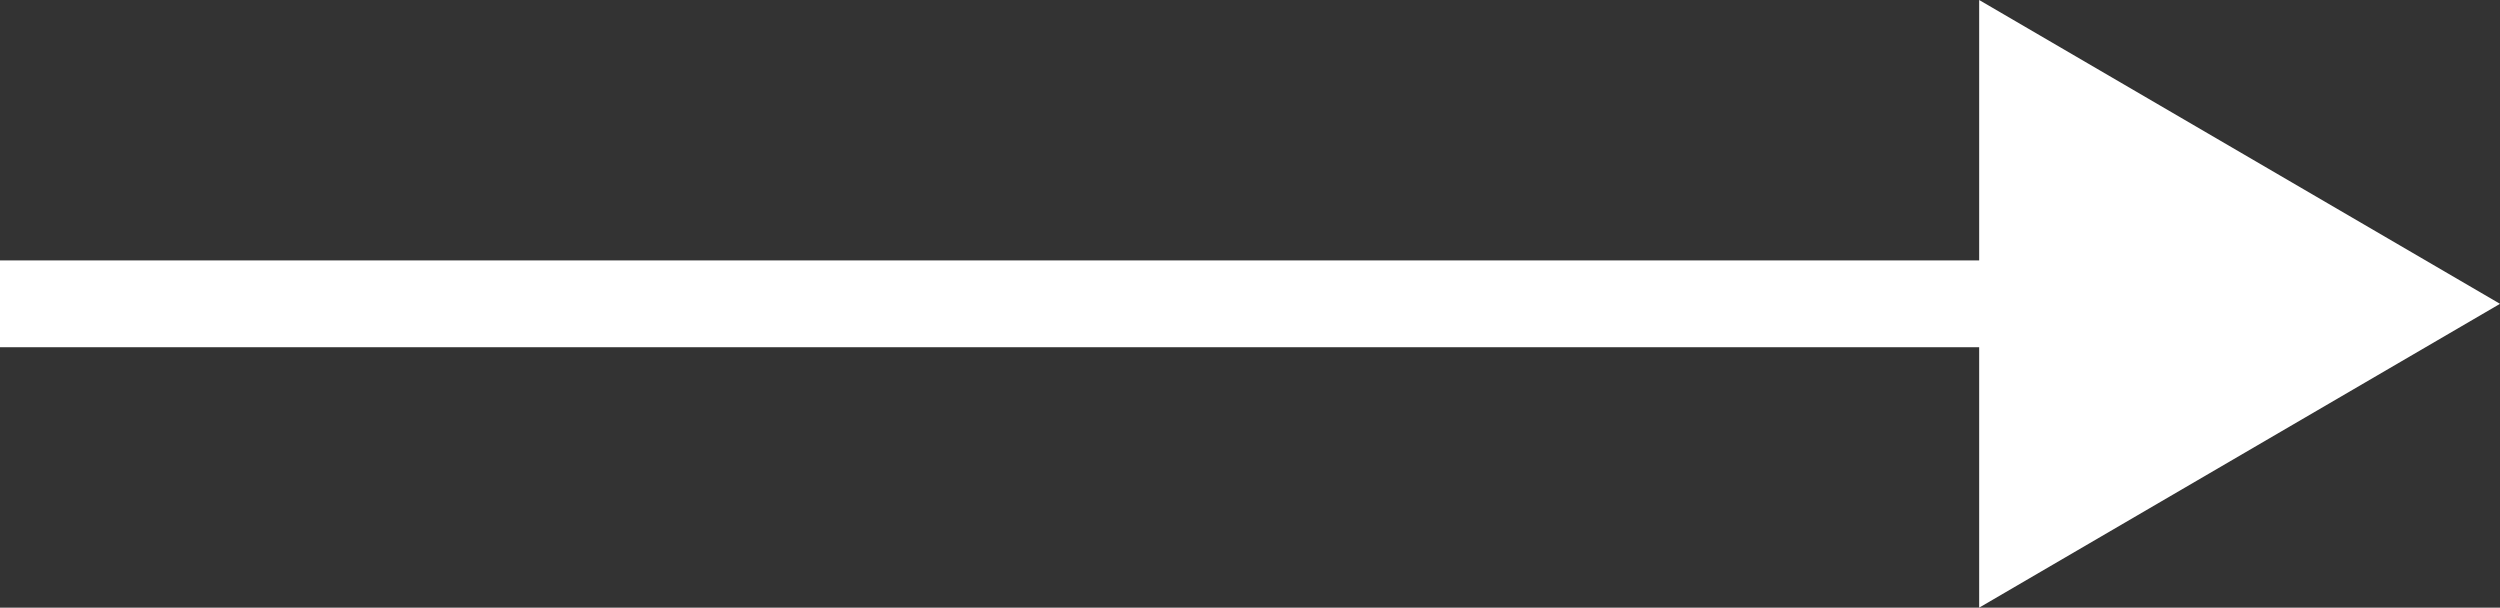 <svg class="btn-arrow-svg" xmlns="http://www.w3.org/2000/svg" width="28.8" fill="#fff" height="7" viewBox="0 0 28.8 7"><rect x="0" y="0" width="28.8" height="7" fill="#333333" stroke="none"/><path d="M22.8,0l6,3.5L22.8,7Z"></path><line x1="23" y1="3.5" y2="3.5" fill="none" stroke="#fff"></line></svg>